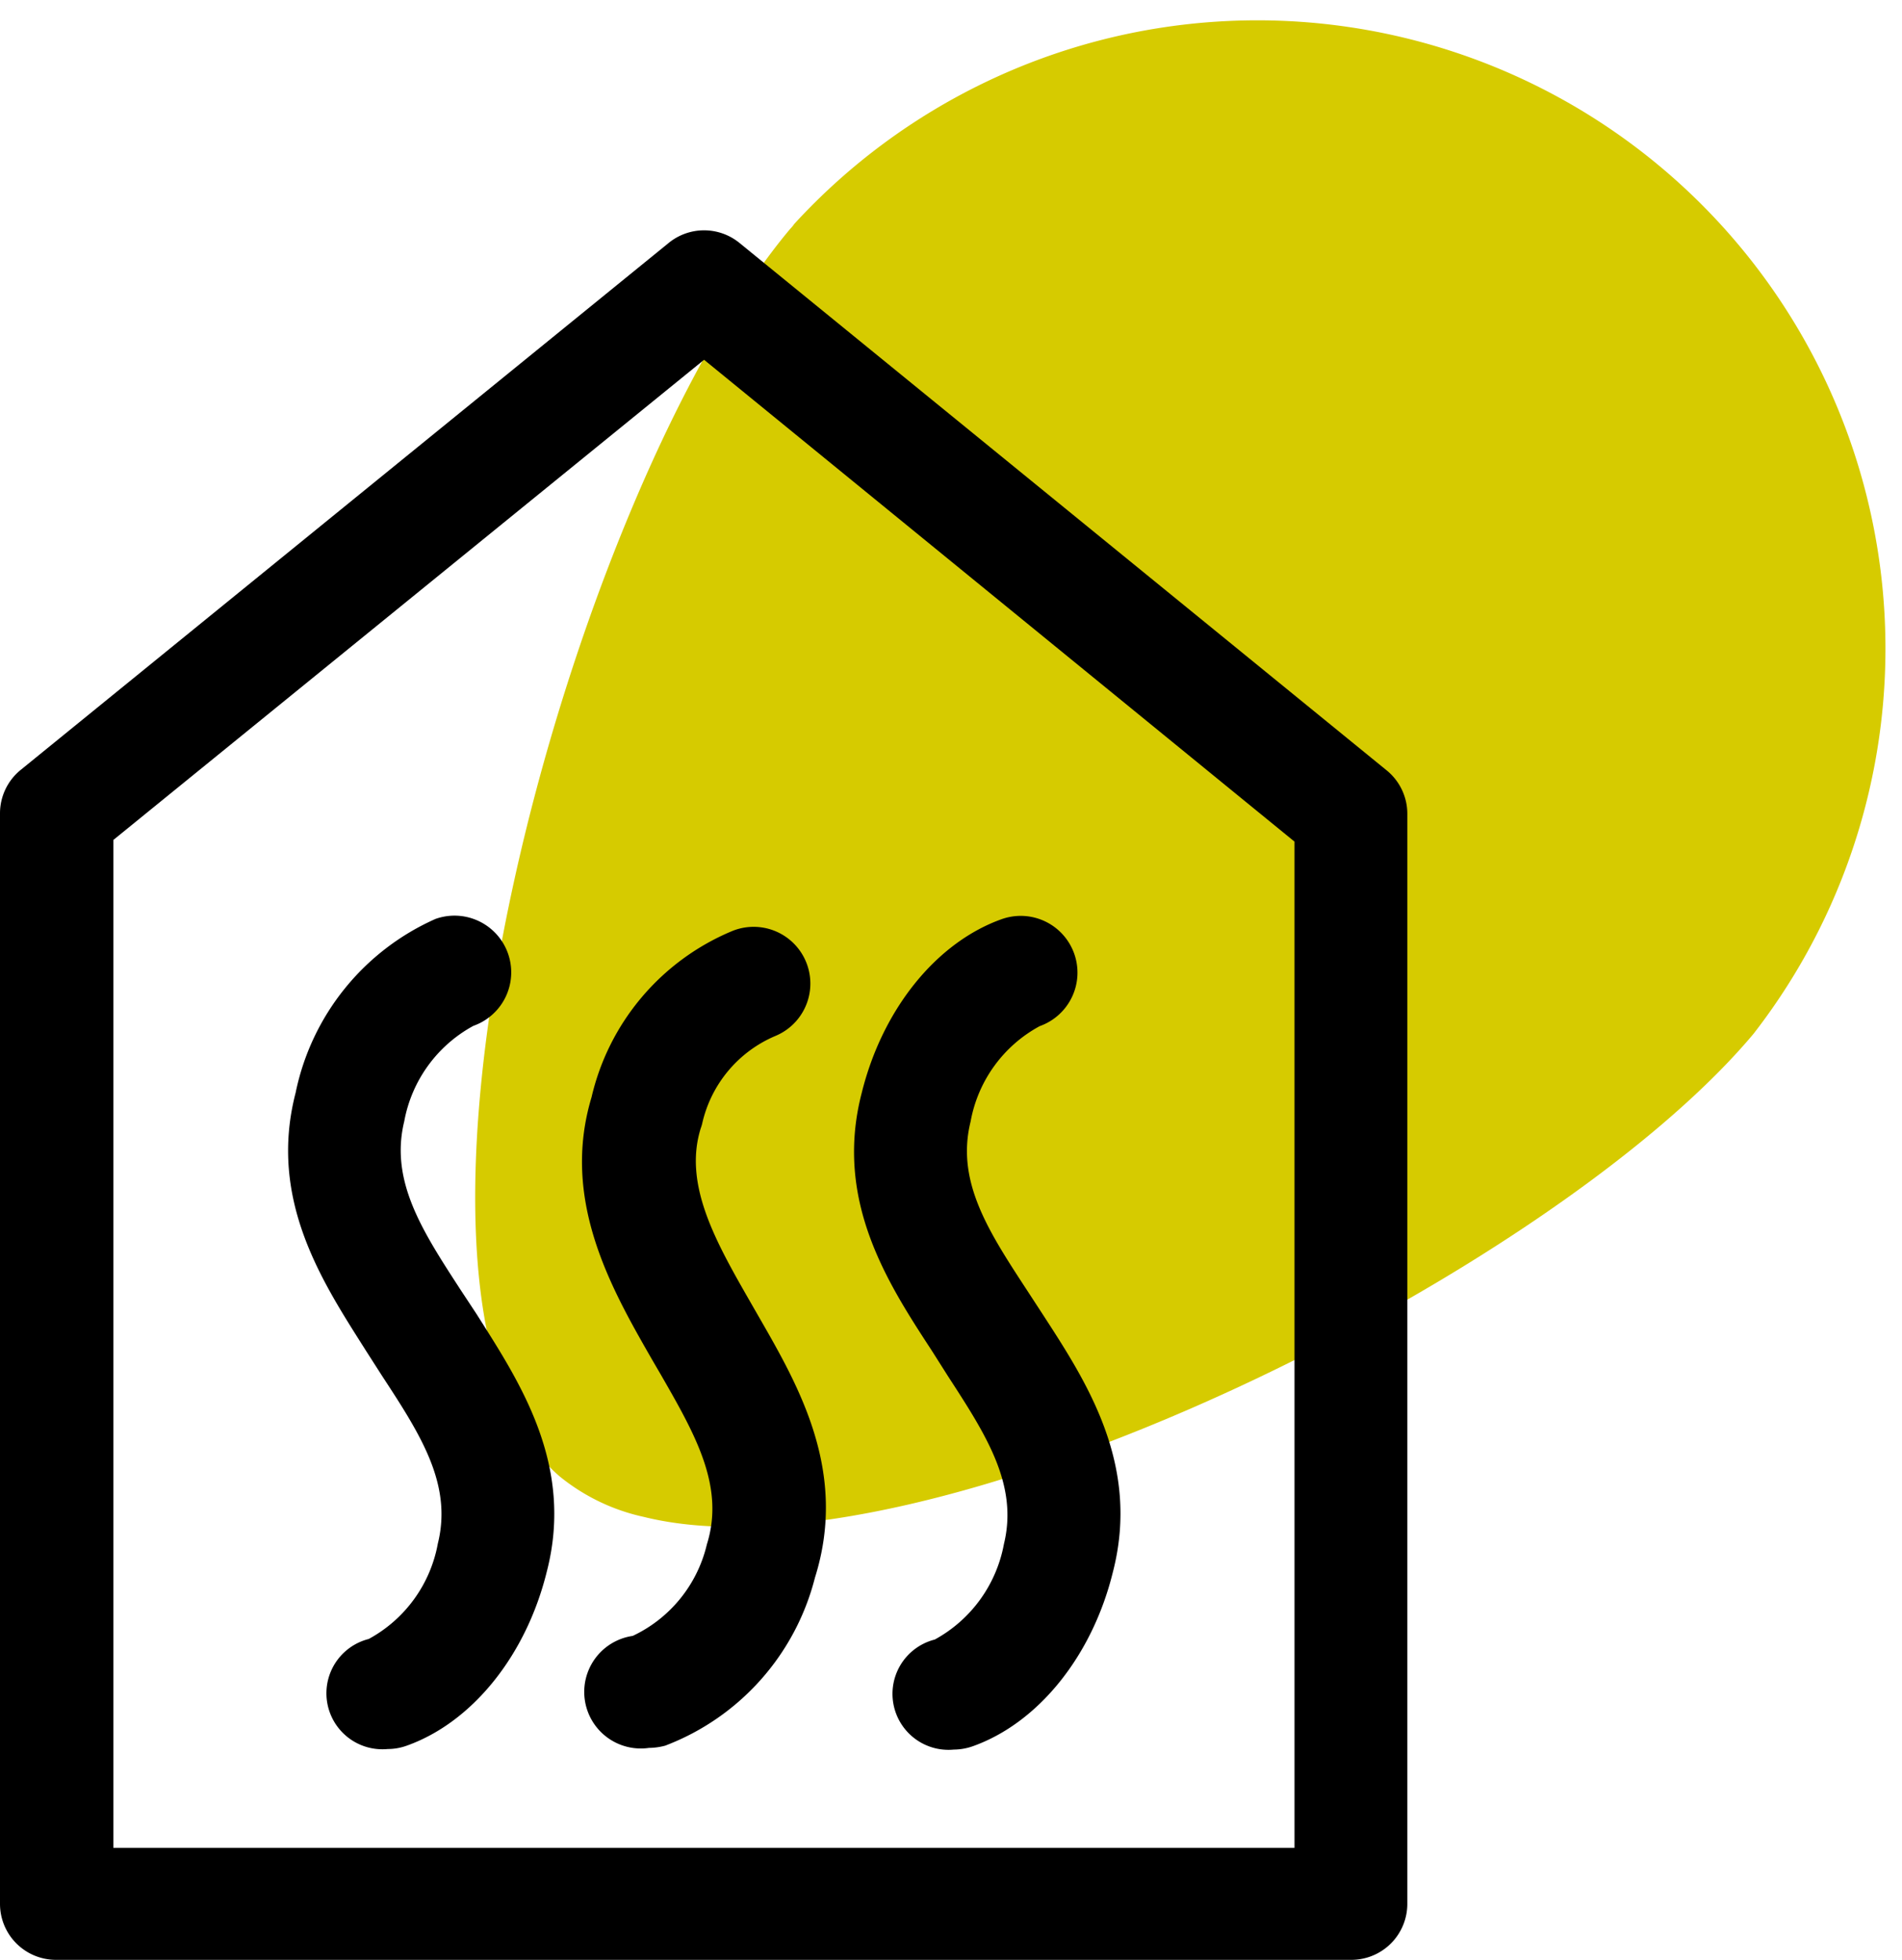 <svg id="Ebene_1" data-name="Ebene 1" xmlns="http://www.w3.org/2000/svg" viewBox="0 0 67.94 70"><defs><style>.cls-1{fill:#d6cb00;}</style></defs><g id="Gruppe_16415" data-name="Gruppe 16415"><g id="Gruppe_18" data-name="Gruppe 18"><path id="Pfad_48" data-name="Pfad 48" class="cls-1" d="M62.64,36.92A22.44,22.44,0,0,0,28.37,8a1.15,1.15,0,0,1-.14.17C20.28,17.63,12.53,46.36,20,52.74a7.18,7.18,0,0,0,3,1.44C33.1,56.68,55.51,45.44,62.64,36.92Z"/></g><path d="M49.55,27.53,26.43,8.69a2,2,0,0,0-2.56,0L.75,27.49A2,2,0,0,0,0,29.06V68a2,2,0,0,0,2,2H48.27a2,2,0,0,0,2-2V29.1A2,2,0,0,0,49.55,27.53ZM46.24,66H4.05V30l21.1-17.15L46.24,30.06Z"/><path d="M16.44,46.05c-1.35-2.08-2.52-3.87-2-6a4.88,4.88,0,0,1,2.47-3.41,2,2,0,0,0-1.35-3.82,8.7,8.7,0,0,0-5,6.21c-1,3.85,1,6.82,2.51,9.21l.57.89c1.36,2.08,2.53,3.87,2,6a4.87,4.87,0,0,1-2.47,3.41,2,2,0,0,0,.68,3.93,2,2,0,0,0,.68-.12c2.33-.83,4.26-3.21,5-6.21,1-3.85-1-6.82-2.51-9.21Z"/><path d="M33.86,49.15c1.35,2.08,2.52,3.87,2,6a4.9,4.9,0,0,1-2.47,3.41,2,2,0,0,0,.68,3.93,2.08,2.08,0,0,0,.68-.12c2.33-.83,4.26-3.21,5-6.21,1-3.85-.95-6.82-2.5-9.21l-.58-.89c-1.36-2.08-2.53-3.87-2-6a4.85,4.85,0,0,1,2.47-3.41,2,2,0,0,0-1.36-3.82c-2.33.83-4.26,3.21-5,6.21-1,3.85.95,6.82,2.51,9.21Z"/><path d="M21.13,39.19c-1.11,3.69.72,6.86,2.19,9.42l.28.48c1.23,2.14,2.3,4,1.65,6.07a4.84,4.84,0,0,1-2.65,3.27,2,2,0,0,0,.58,4,2.32,2.32,0,0,0,.58-.08,8.72,8.72,0,0,0,5.35-6c1.19-3.78-.58-6.84-2-9.31l-.27-.47c-1.25-2.18-2.44-4.24-1.81-6.27a1.42,1.42,0,0,0,.05-.16A4.46,4.46,0,0,1,27.7,37a2,2,0,0,0-1.56-3.74A8.52,8.52,0,0,0,21.13,39.19Z"/></g></svg>